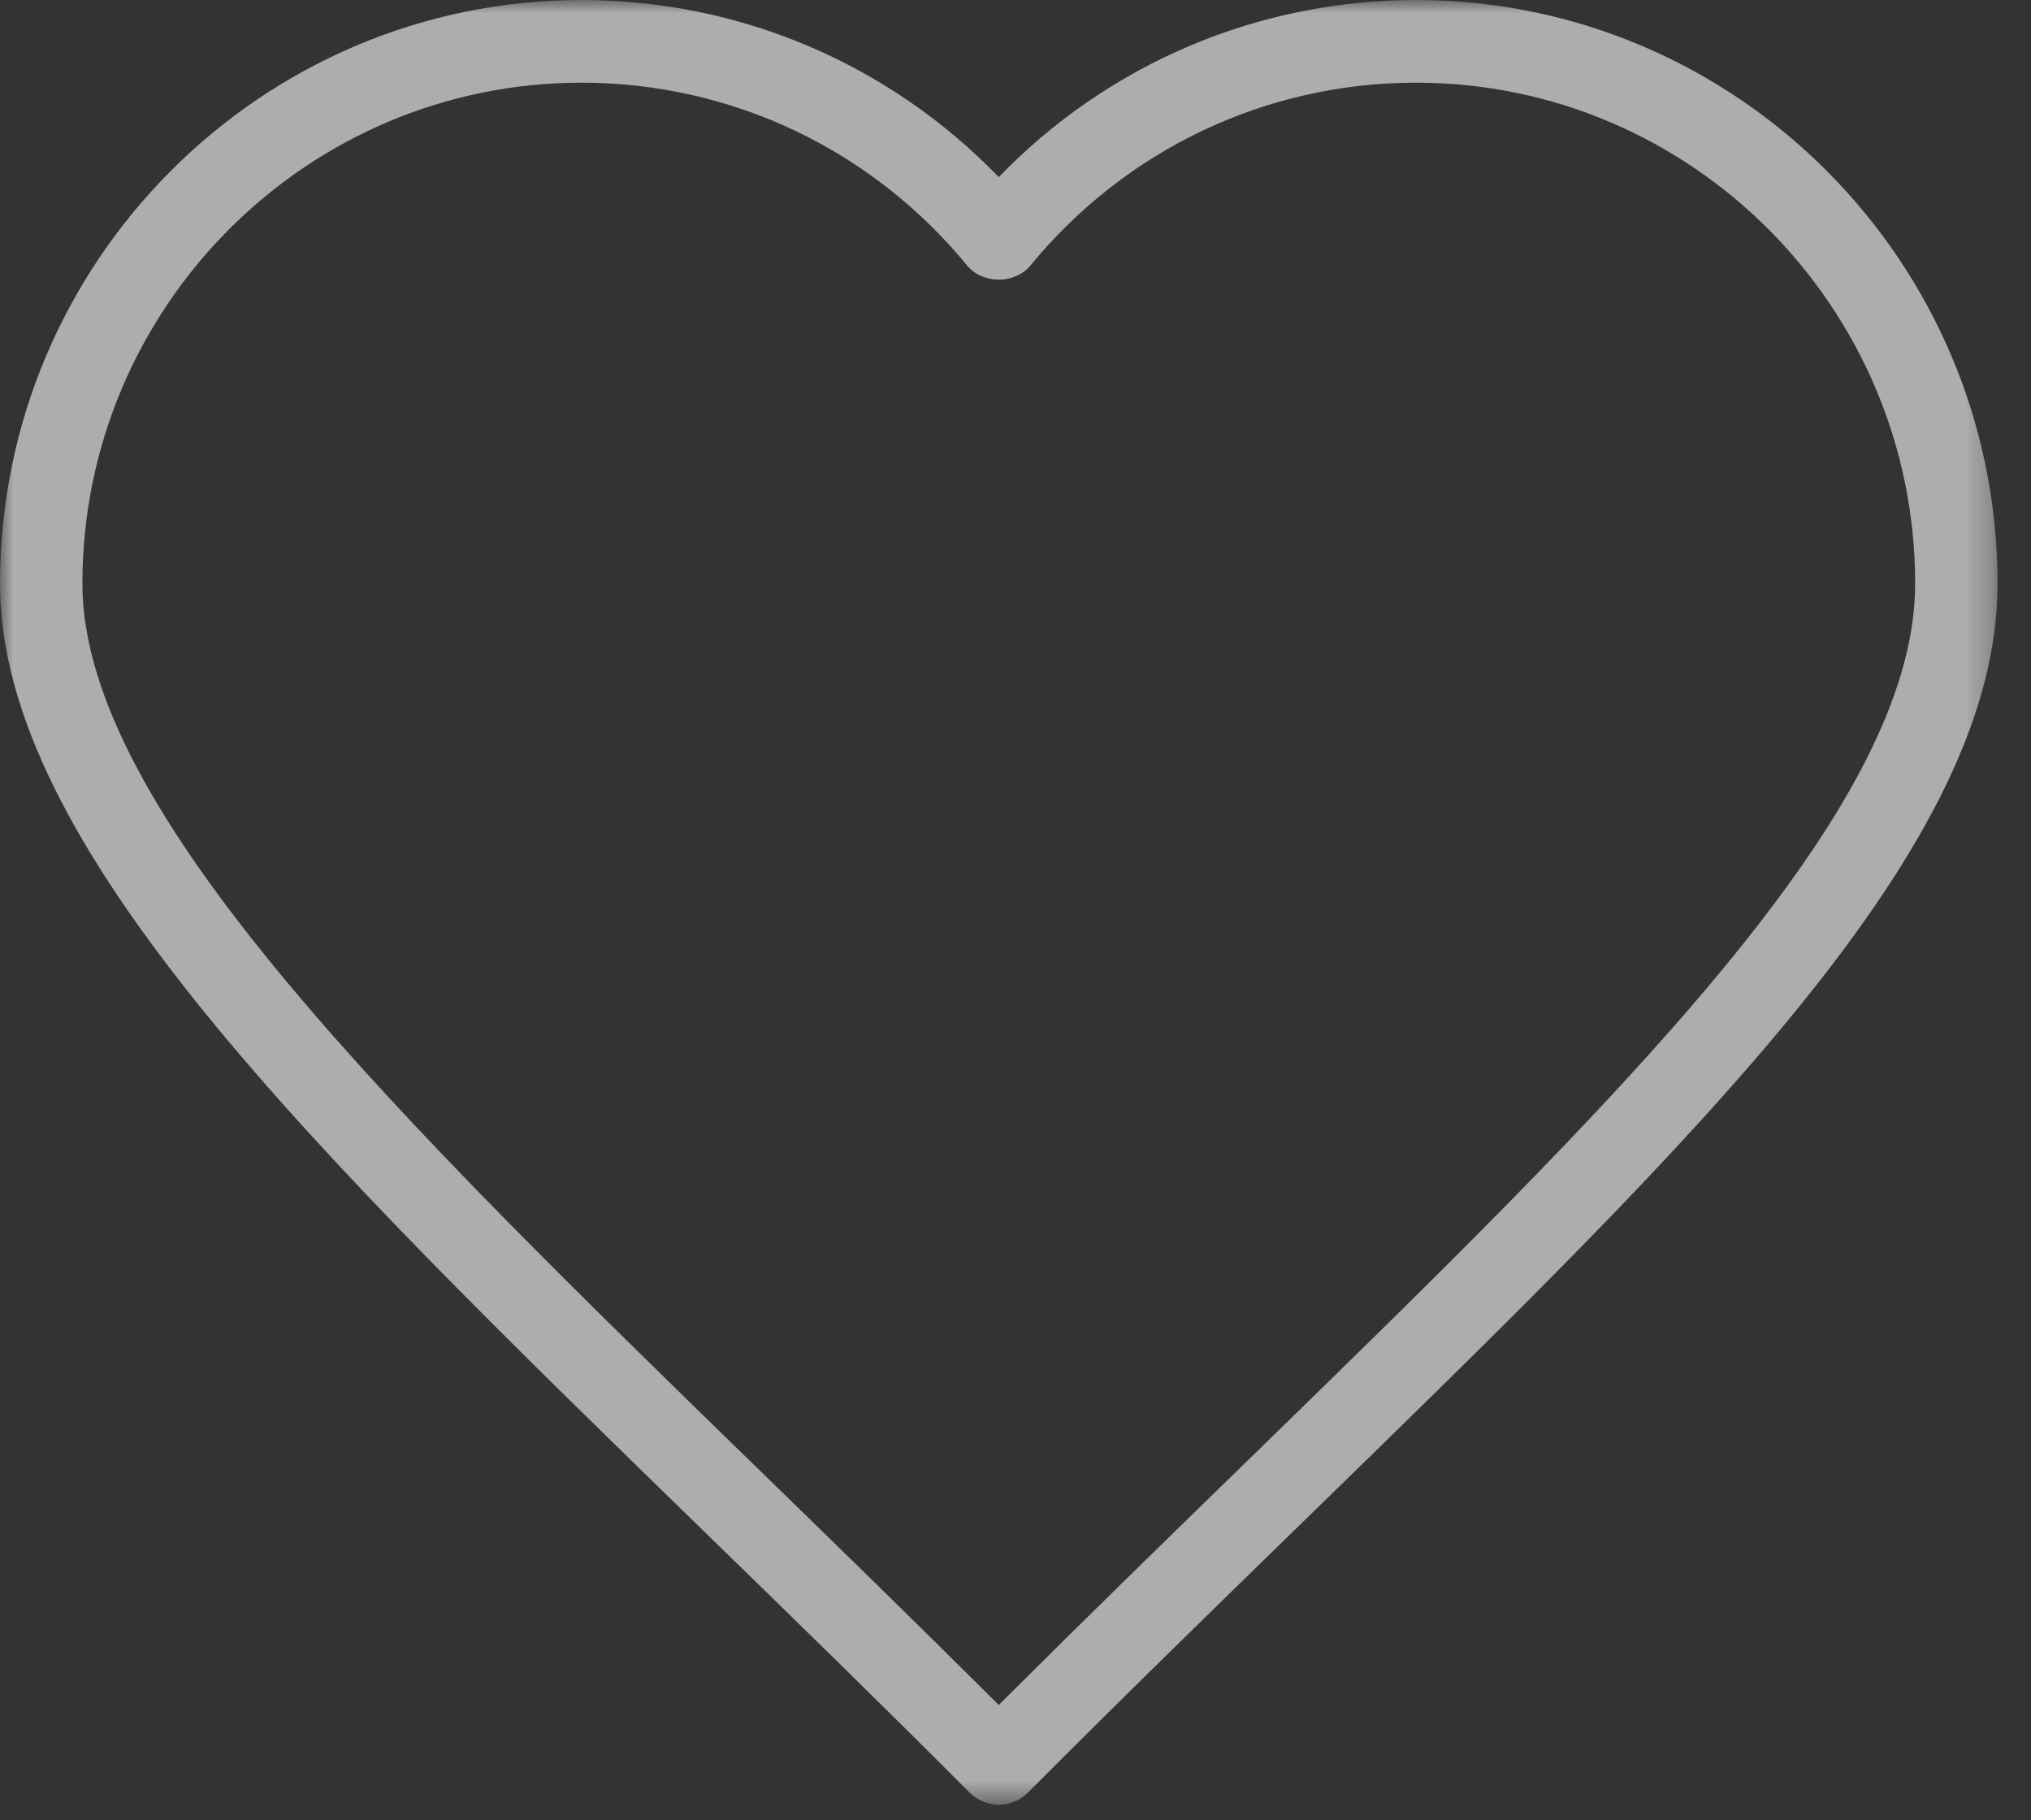 <?xml version="1.0" encoding="UTF-8"?>
<svg width="77px" height="69px" viewBox="0 0 77 69" version="1.1" xmlns="http://www.w3.org/2000/svg" xmlns:xlink="http://www.w3.org/1999/xlink">
    <rect x="0" y="0" width="77" height="69" fill="#333333" stroke="none"/>
    <title>FCB06D77-1EAC-4960-8821-CD47DABD371D</title>
    <defs>
        <polygon id="path-1" points="0 0.001 75.732 0.001 75.732 68.413 0 68.413"></polygon>
    </defs>
    <g id="Desktop-v2" stroke="none" stroke-width="1" fill="none" fill-rule="evenodd" opacity="0.6">
        <g id="marketing_Moment_page" transform="translate(-958, -3126)">
            <g id="Feb_icon2" transform="translate(958, 3126)">
                <mask id="mask-2" fill="white">
                    <use xlink:href="#path-1"></use>
                </mask>
                <g id="Clip-2"></g>
                <path d="M22.047,3.134 C11.613,3.134 3.124,11.654 3.124,22.128 C3.124,30.745 15.073,42.375 28.913,55.847 C31.823,58.679 34.821,61.596 37.865,64.632 C41.115,61.389 44.25,58.336 47.292,55.375 C61.435,41.6 72.608,30.72 72.608,22.128 C72.608,11.654 64.119,3.134 53.685,3.134 C48.01,3.134 42.683,5.659 39.072,10.059 C38.478,10.782 37.254,10.782 36.66,10.059 C33.047,5.659 27.72,3.134 22.047,3.134 M37.865,68.413 C37.466,68.413 37.067,68.261 36.762,67.955 C33.355,64.535 29.991,61.262 26.738,58.096 C11.8,43.557 0,32.072 0,22.128 C0,9.926 9.892,0.001 22.047,0.001 C28.053,0.001 33.723,2.427 37.865,6.713 C42.009,2.427 47.679,0.001 53.685,0.001 C65.841,0.001 75.732,9.926 75.732,22.128 C75.732,32.047 64.716,42.776 49.467,57.624 C46.09,60.914 42.597,64.315 38.97,67.955 C38.665,68.261 38.266,68.413 37.865,68.413" id="Fill-1" fill="#FFFFFF" mask="url(#mask-2)"></path>
            </g>
        </g>
    </g>
</svg>